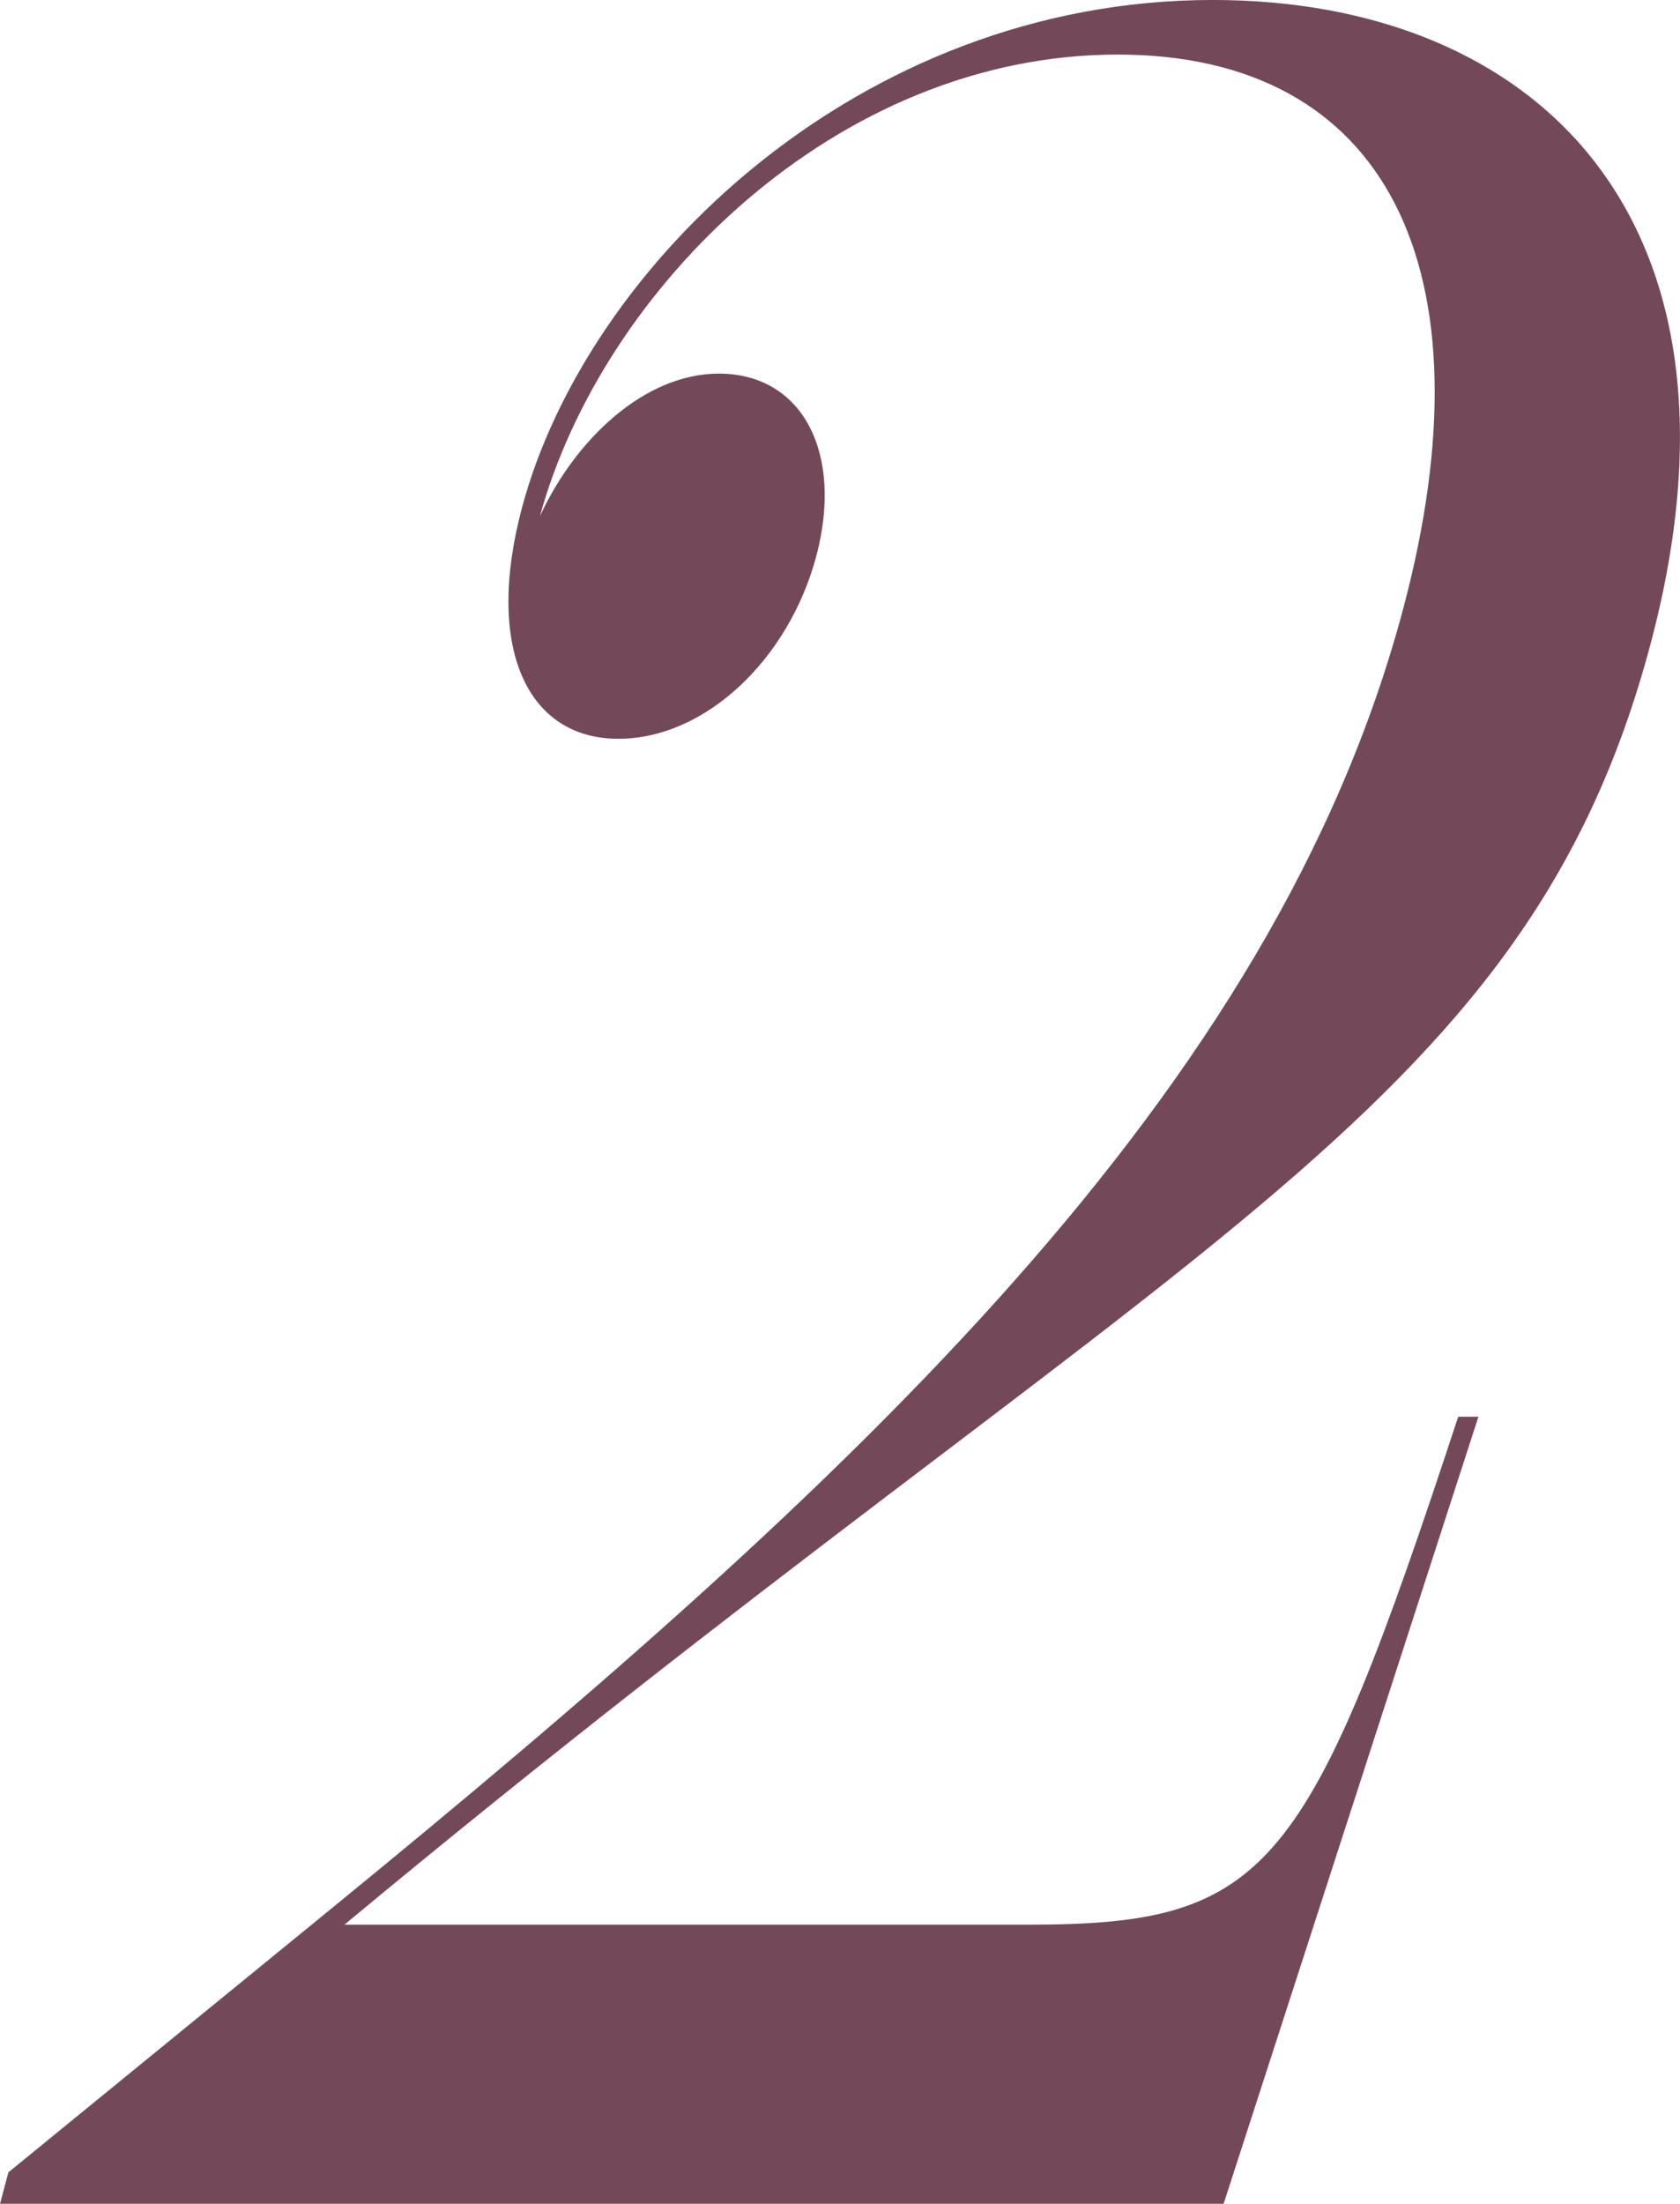 <svg fill="none" height="80" viewBox="0 0 61 80" width="61" xmlns="http://www.w3.org/2000/svg"><path d="m53.681 51.429-9.252 28.571h-44.428l.304-1.142 11.759-9.6c18.928-15.467 34.199-29.562 38.886-47.163 3.286-12.342-.616-20.114-10.367-20.114-10.239 0-18.727 8.533-20.98 16.762 1.299-2.819 3.817-5.18 6.498-5.18 3.047 0 4.532 2.894 3.537 6.628-.994 3.733-4.021 6.628-7.19 6.628-3.291 0-4.856-3.276-3.497-8.381 2.333-8.761 12.223-18.439 25.082-18.439 11.64 0 20.033 7.848 15.894 23.392-4.606 17.294-17.443 21.561-47.419 46.476h24.865c8.714 0 10.136-1.905 15.574-18.439z" fill="#73495a"/></svg>